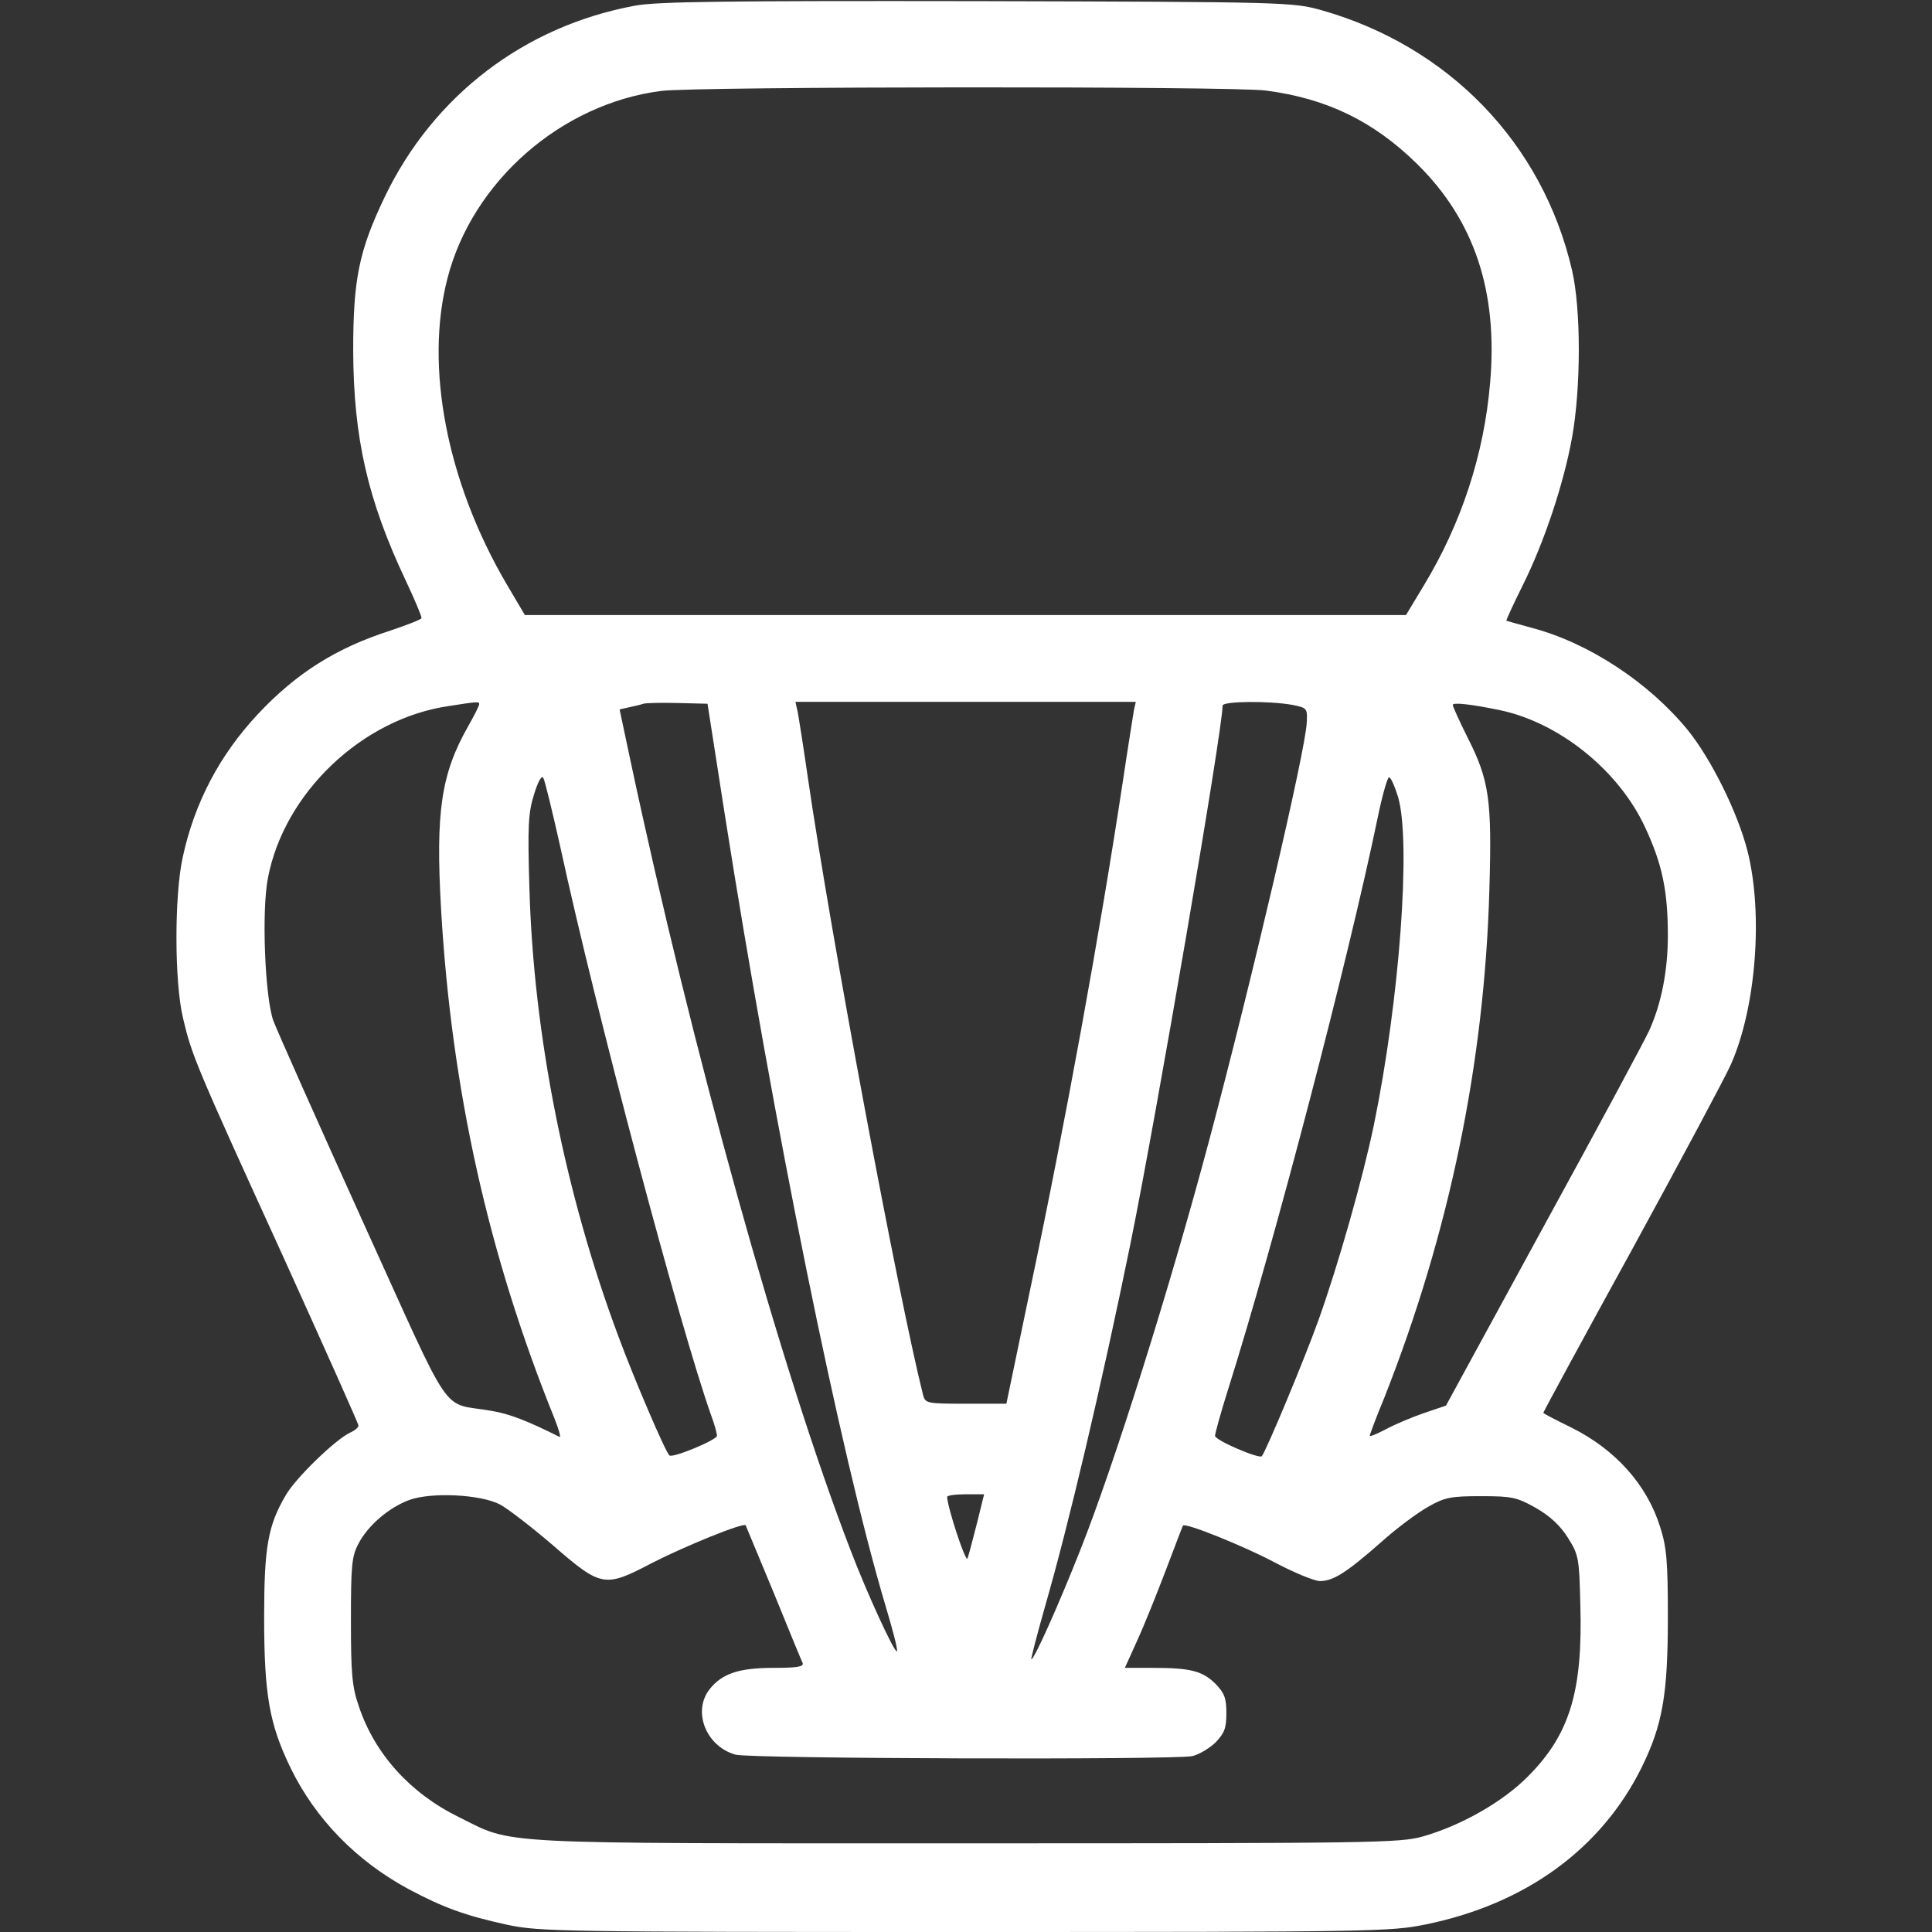 <svg version="1.0" xmlns="http://www.w3.org/2000/svg" width="60px" height="60px" viewBox="0 0 512 512" preserveAspectRatio="xMidYMid meet">
<rect x="0" y="0" width="512" height="512" fill="#333333" stroke="none"/>
<g transform="translate(0,512) scale(0.1,-0.1)" fill="#ffffff" stroke="none">
<path d="M1683 5105 c-293 -54 -534 -238 -663 -506 -69 -144 -84 -219 -84
-409 1 -230 38 -394 139 -608 24 -51 43 -96 42 -100 -1 -4 -38 -18 -82 -33
-144 -46 -250 -113 -352 -222 -101 -108 -168 -235 -199 -380 -22 -101 -22
-329 1 -425 23 -98 32 -121 264 -629 110 -243 201 -446 201 -451 0 -5 -11 -14
-23 -19 -38 -18 -144 -120 -170 -166 -47 -80 -57 -137 -57 -323 0 -205 14
-284 70 -399 66 -136 176 -248 314 -322 92 -49 151 -70 261 -94 85 -18 146
-19 1213 -19 1082 0 1127 1 1220 20 265 54 465 200 572 415 56 114 70 193 70
400 0 144 -3 184 -20 237 -35 113 -118 206 -236 265 -41 20 -74 37 -74 39 0 2
106 198 237 436 130 238 247 457 260 487 67 151 86 400 44 566 -26 102 -96
243 -158 320 -103 126 -262 231 -413 271 -36 10 -66 18 -68 19 -1 1 18 43 43
93 57 114 109 270 131 392 24 133 24 341 0 444 -78 336 -326 593 -664 689 -76
21 -88 22 -912 24 -655 1 -850 -1 -907 -12z m1672 -225 c161 -21 285 -81 401
-195 151 -149 214 -337 193 -579 -16 -190 -76 -373 -176 -538 l-47 -78 -1168
0 -1167 0 -49 83 c-158 270 -217 576 -156 810 66 256 301 462 566 496 87 12
1517 13 1603 1z m-2085 -1626 c0 -4 -13 -30 -29 -58 -72 -127 -87 -226 -72
-488 28 -477 125 -913 300 -1346 12 -30 18 -52 14 -50 -84 42 -132 61 -180 69
-139 25 -96 -38 -343 505 -120 265 -226 503 -236 530 -22 64 -31 290 -14 377
43 226 250 423 480 456 76 12 80 12 80 5z m651 -294 c130 -826 305 -1690 425
-2093 20 -66 34 -121 31 -123 -6 -6 -80 155 -123 268 -185 480 -420 1325 -584
2096 l-28 132 27 6 c14 3 31 7 36 9 6 2 46 3 90 2 l80 -2 46 -295z m1084 278
c-2 -13 -16 -99 -30 -193 -60 -396 -151 -898 -247 -1352 l-61 -293 -108 0
c-104 0 -107 1 -113 24 -66 264 -243 1209 -306 1641 -11 77 -23 152 -26 168
l-6 27 451 0 451 0 -5 -22z m420 14 c39 -8 40 -9 38 -47 -3 -73 -146 -685
-258 -1105 -105 -394 -253 -864 -343 -1090 -57 -144 -123 -292 -129 -287 -1 2
15 64 36 138 63 218 150 587 227 964 69 340 244 1361 244 1425 0 12 123 13
185 2z m550 -14 c157 -33 314 -159 384 -309 46 -98 61 -170 61 -288 0 -93 -17
-180 -49 -251 -11 -25 -137 -259 -280 -520 l-259 -475 -59 -20 c-32 -11 -77
-30 -101 -43 -23 -12 -42 -20 -42 -17 0 3 17 49 39 102 172 436 265 886 278
1345 7 240 0 290 -59 406 -21 42 -38 80 -38 84 0 7 48 2 125 -14z m-2490 -363
c96 -443 317 -1272 399 -1504 9 -24 16 -49 16 -56 0 -11 -118 -60 -126 -52
-11 10 -94 204 -135 315 -141 377 -225 798 -236 1188 -5 166 -3 199 12 248 11
36 21 53 25 44 4 -7 24 -89 45 -183z m2220 133 c35 -119 4 -538 -64 -869 -30
-144 -94 -369 -146 -515 -39 -109 -140 -350 -151 -363 -7 -8 -124 42 -124 54
0 6 15 61 34 121 124 393 318 1136 397 1517 12 59 26 107 30 107 5 0 15 -23
24 -52z m-2380 -1875 c22 -12 84 -60 139 -107 130 -113 138 -114 264 -48 88
45 241 107 248 100 1 -2 34 -82 74 -178 39 -96 74 -181 77 -187 4 -10 -15 -13
-76 -13 -93 0 -137 -15 -170 -56 -47 -59 -10 -152 68 -174 40 -11 1157 -14
1210 -4 18 4 45 20 62 36 24 25 29 38 29 78 0 40 -5 53 -29 78 -35 34 -66 42
-167 42 l-73 0 33 73 c18 39 52 124 76 187 24 63 44 116 45 117 5 9 163 -55
242 -97 51 -27 106 -50 121 -50 35 0 70 22 162 103 41 37 98 79 125 94 44 25
60 28 140 28 82 0 95 -3 145 -31 38 -22 64 -46 85 -79 29 -46 30 -55 33 -175
7 -233 -28 -347 -140 -459 -67 -67 -176 -129 -278 -158 -61 -17 -129 -18
-1210 -18 -1277 0 -1195 -4 -1345 70 -128 63 -222 167 -264 293 -18 52 -21 86
-21 227 0 145 2 171 20 204 24 47 80 96 135 116 58 21 188 15 240 -12z m1264
-50 c-11 -43 -22 -85 -25 -93 -5 -12 -53 135 -54 163 0 4 22 7 49 7 l49 0 -19
-77z"/>
</g>
</svg>

